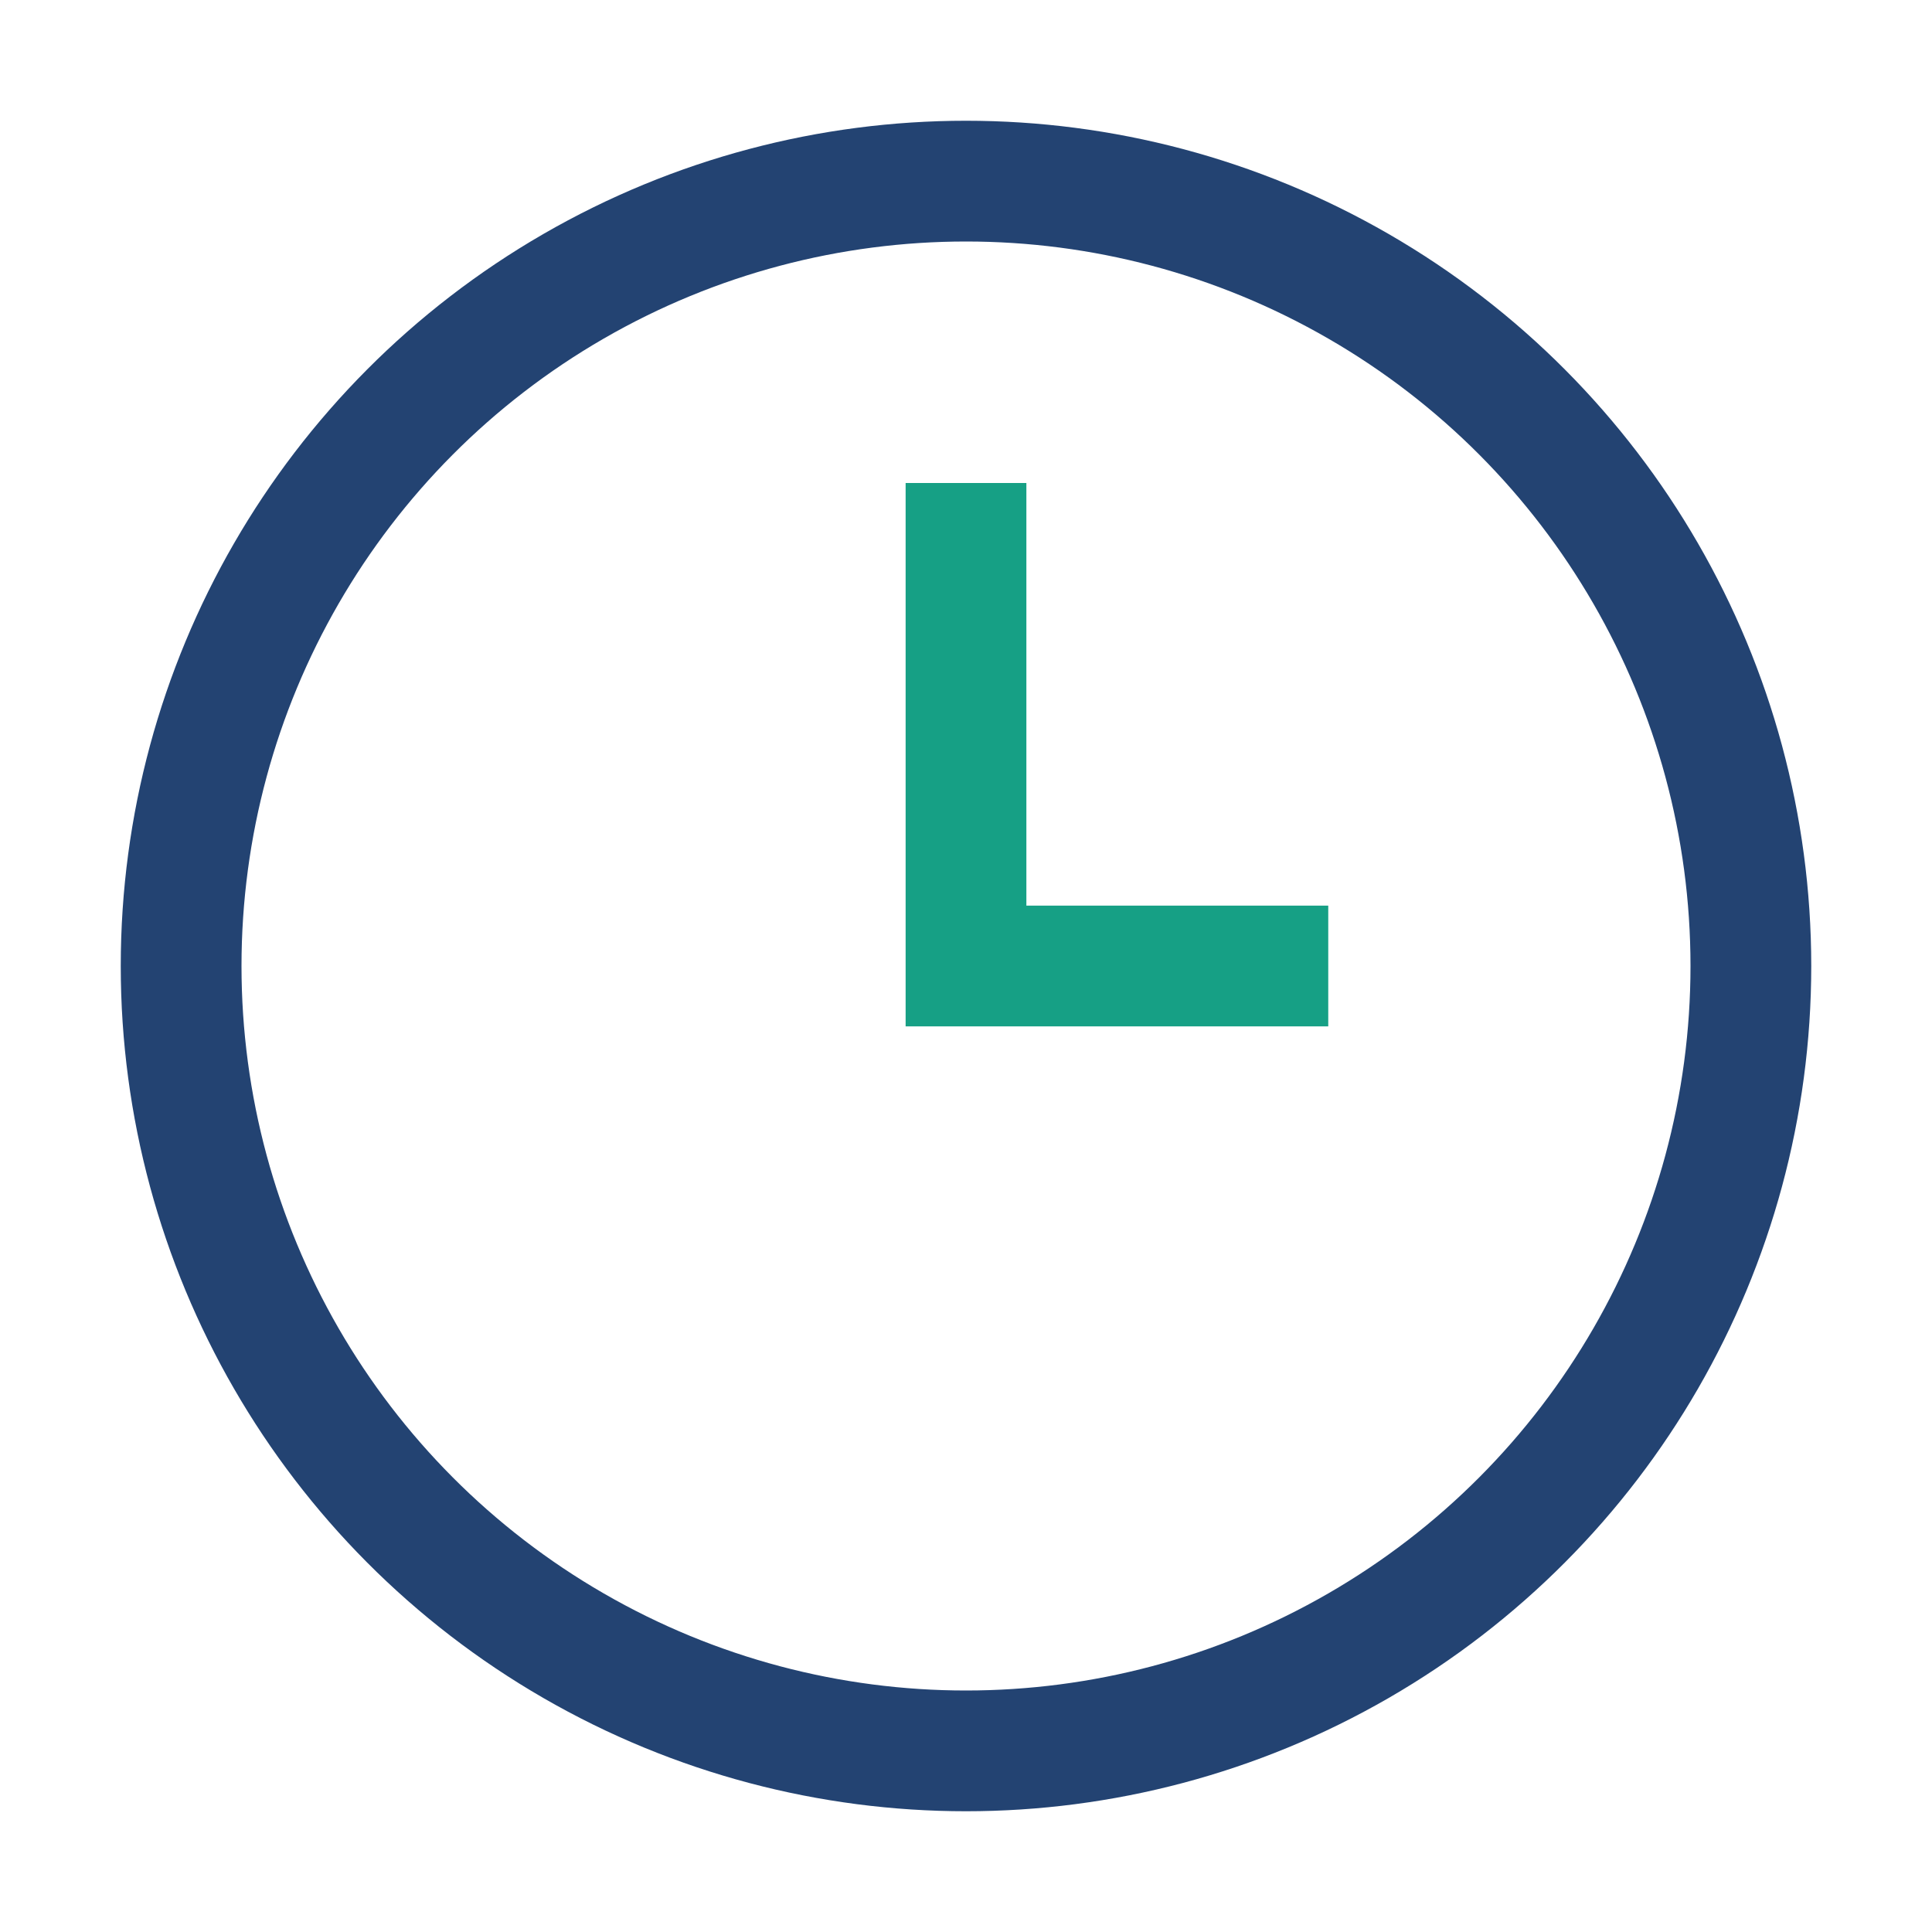 <?xml version="1.0" encoding="UTF-8"?>
<svg xmlns="http://www.w3.org/2000/svg" width="32" height="32" viewBox="0 0 32 32"><circle cx="16" cy="16" r="13" stroke="#234372" stroke-width="2" fill="none"/><path d="M16 8v8h6" stroke="#16A085" stroke-width="2" fill="none"/></svg>